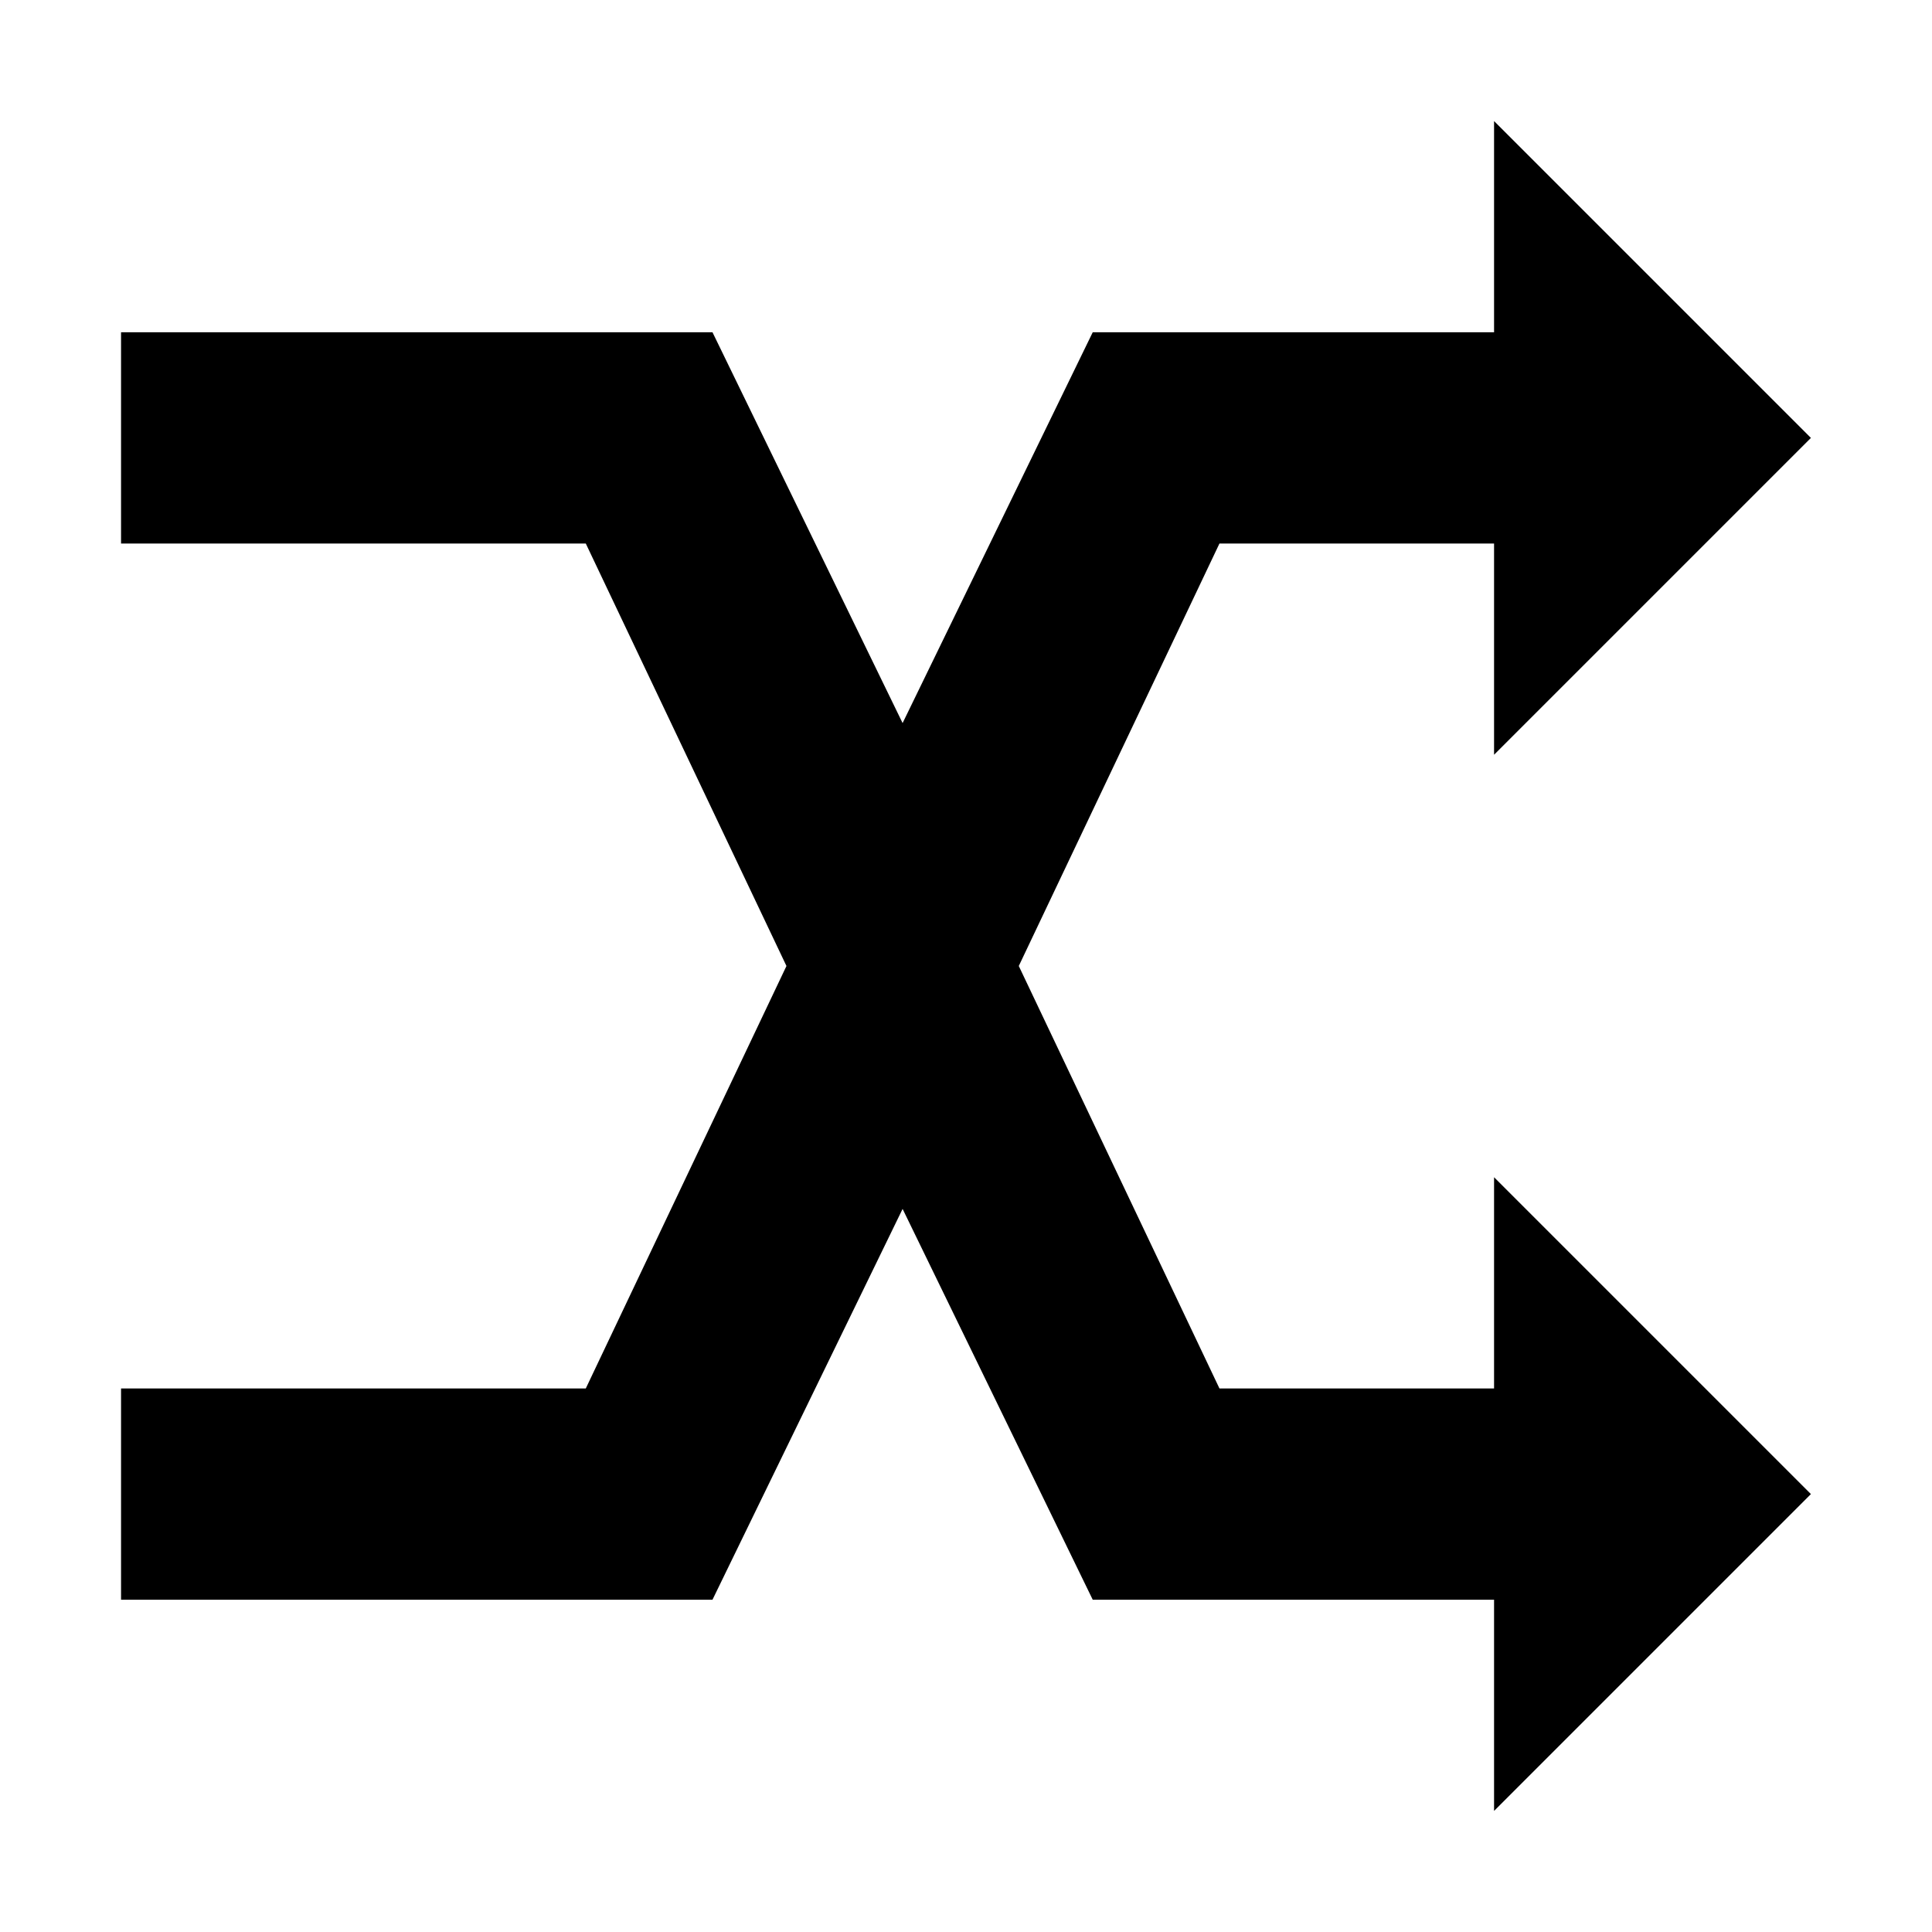 <?xml version="1.0" encoding="UTF-8"?>
<!-- Uploaded to: ICON Repo, www.svgrepo.com, Generator: ICON Repo Mixer Tools -->
<svg fill="#000000" width="800px" height="800px" version="1.1" viewBox="144 144 512 512" xmlns="http://www.w3.org/2000/svg">
 <path d="m623.91 260.05-83.969-83.969v55.98h-106.36l-50.383 103.56-50.379-103.56h-156.74v55.977h123.16l53.18 111.96-53.18 111.96h-123.16v55.977h156.74l50.379-103.56 50.383 103.56h106.36v55.98l83.969-83.969-83.969-83.969v55.98h-72.773l-53.18-111.96 53.18-111.96h72.773v55.98z"/>
</svg>